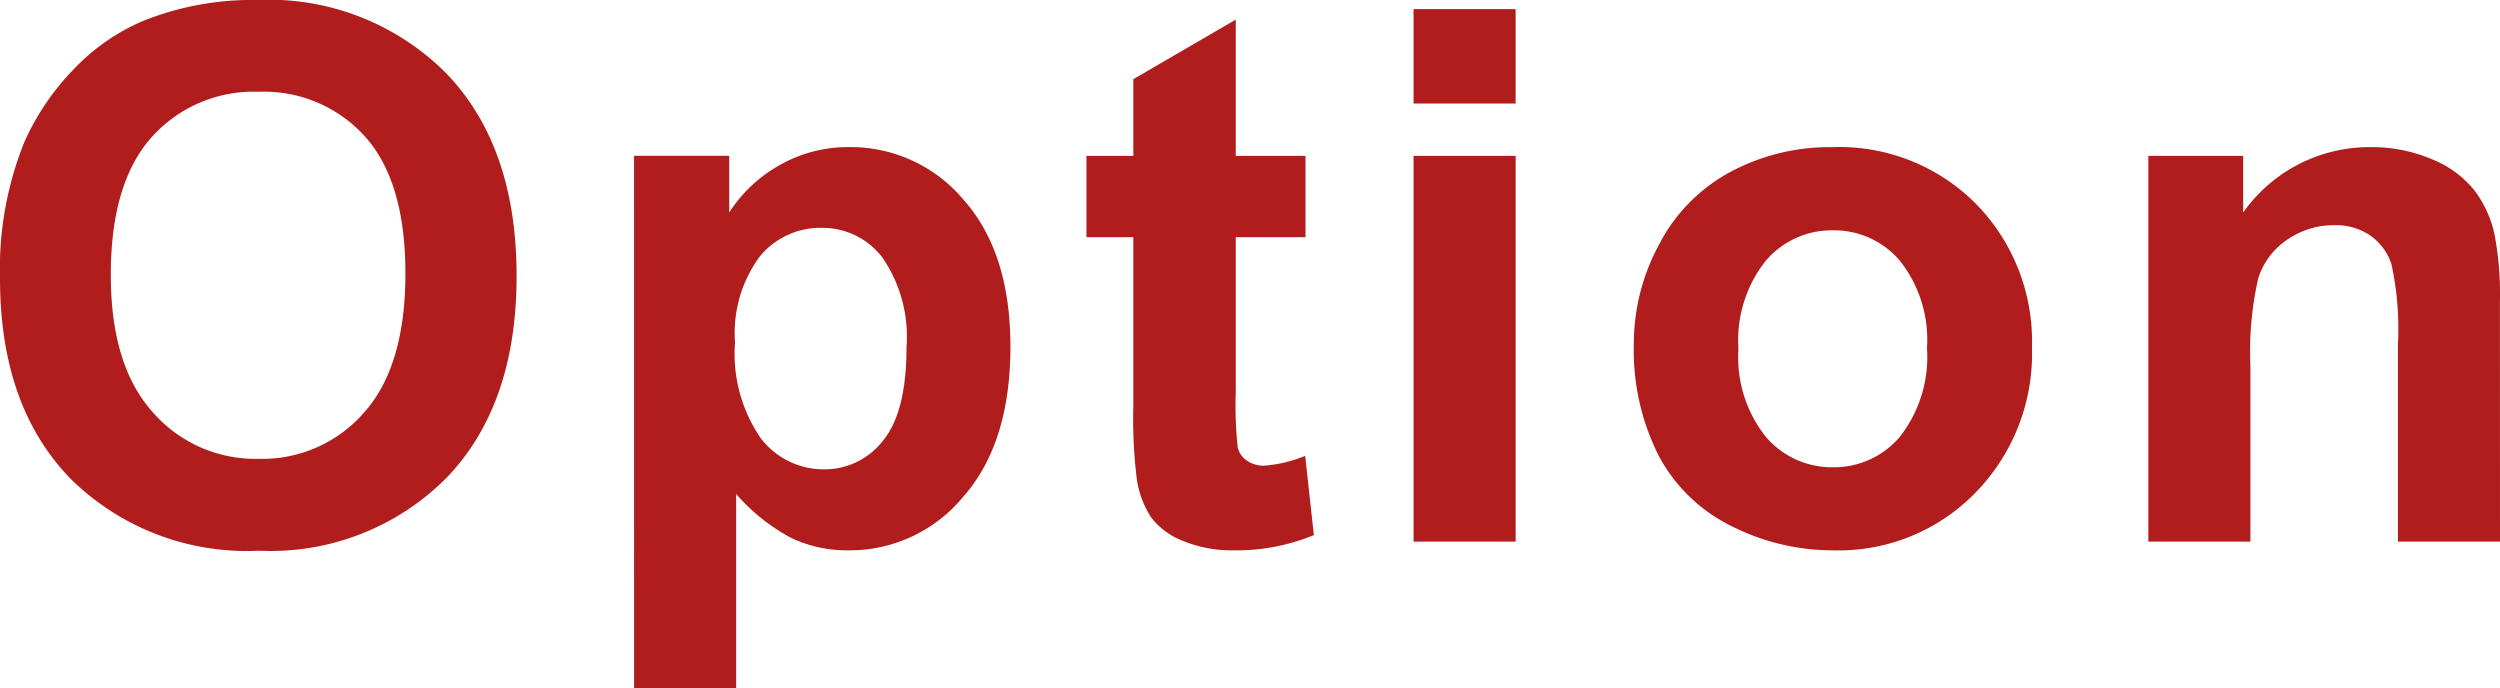 <svg xmlns="http://www.w3.org/2000/svg" width="127.693" height="35.161" viewBox="0 0 127.693 35.161"><path d="M-64.3-13.434a17.3,17.3,0,0,1,1.243-6.977,12.8,12.8,0,0,1,2.533-3.729,10.59,10.59,0,0,1,3.516-2.449,14.933,14.933,0,0,1,5.863-1.076,12.771,12.771,0,0,1,9.621,3.729q3.609,3.729,3.609,10.372,0,6.587-3.581,10.307A12.673,12.673,0,0,1-51.072.464a12.8,12.8,0,0,1-9.648-3.7Q-64.3-6.939-64.3-13.434Zm5.659-.186q0,4.62,2.134,7A6.952,6.952,0,0,0-51.09-4.23,6.892,6.892,0,0,0-45.7-6.6q2.106-2.366,2.106-7.1,0-4.676-2.05-6.977a6.937,6.937,0,0,0-5.446-2.3,6.983,6.983,0,0,0-5.474,2.329Q-58.642-18.313-58.642-13.619Zm26.726-6.086h4.861v2.895a7.274,7.274,0,0,1,2.561-2.412,7.058,7.058,0,0,1,3.581-.928,7.513,7.513,0,0,1,5.826,2.69q2.394,2.69,2.394,7.5,0,4.936-2.412,7.672A7.515,7.515,0,0,1-20.95.445,6.641,6.641,0,0,1-23.91-.2,9.976,9.976,0,0,1-26.7-2.431V7.5h-5.214Zm5.158,9.519A7.59,7.59,0,0,0-25.44-5.279a4.03,4.03,0,0,0,3.21,1.586,3.767,3.767,0,0,0,3.024-1.457Q-18-6.605-18-9.927a7.122,7.122,0,0,0-1.243-4.6,3.846,3.846,0,0,0-3.08-1.5A4,4,0,0,0-25.5-14.556,6.566,6.566,0,0,0-26.758-10.187ZM2.381-19.705v4.156H-1.182v7.941A19.752,19.752,0,0,0-1.08-4.8a1.145,1.145,0,0,0,.464.659,1.471,1.471,0,0,0,.881.26,6.745,6.745,0,0,0,2.1-.5L2.807-.334A10.364,10.364,0,0,1-1.312.445,6.533,6.533,0,0,1-3.854-.028,3.71,3.71,0,0,1-5.514-1.252a4.834,4.834,0,0,1-.733-2.032,25.273,25.273,0,0,1-.167-3.674v-8.591H-8.808v-4.156h2.394V-23.62l5.232-3.043v6.958ZM7.9-22.377V-27.2h5.214v4.824ZM7.9,0V-19.705h5.214V0ZM19.15-10.131a10.659,10.659,0,0,1,1.28-5.028,8.788,8.788,0,0,1,3.627-3.711A10.765,10.765,0,0,1,29.3-20.15a9.838,9.838,0,0,1,7.329,2.9,10.032,10.032,0,0,1,2.857,7.338A10.152,10.152,0,0,1,36.6-2.5,9.752,9.752,0,0,1,29.337.445,11.443,11.443,0,0,1,24.169-.779a8.4,8.4,0,0,1-3.739-3.59A11.962,11.962,0,0,1,19.15-10.131Zm5.344.278a6.529,6.529,0,0,0,1.392,4.49A4.421,4.421,0,0,0,29.318-3.8a4.394,4.394,0,0,0,3.423-1.559A6.618,6.618,0,0,0,34.124-9.89a6.5,6.5,0,0,0-1.382-4.453A4.394,4.394,0,0,0,29.318-15.9a4.421,4.421,0,0,0-3.433,1.559A6.529,6.529,0,0,0,24.494-9.853ZM63.392,0H58.178V-10.057a15.543,15.543,0,0,0-.334-4.128,2.9,2.9,0,0,0-1.085-1.457,3.1,3.1,0,0,0-1.809-.52,4.181,4.181,0,0,0-2.431.742,3.739,3.739,0,0,0-1.475,1.967,17,17,0,0,0-.4,4.527V0H45.431V-19.705h4.843v2.895a7.89,7.89,0,0,1,6.494-3.34,7.823,7.823,0,0,1,3.154.622,5.285,5.285,0,0,1,2.162,1.586A5.747,5.747,0,0,1,63.1-15.753a16.285,16.285,0,0,1,.288,3.507Z" transform="translate(64.301 27.665)" fill="#b11d1d"/></svg>